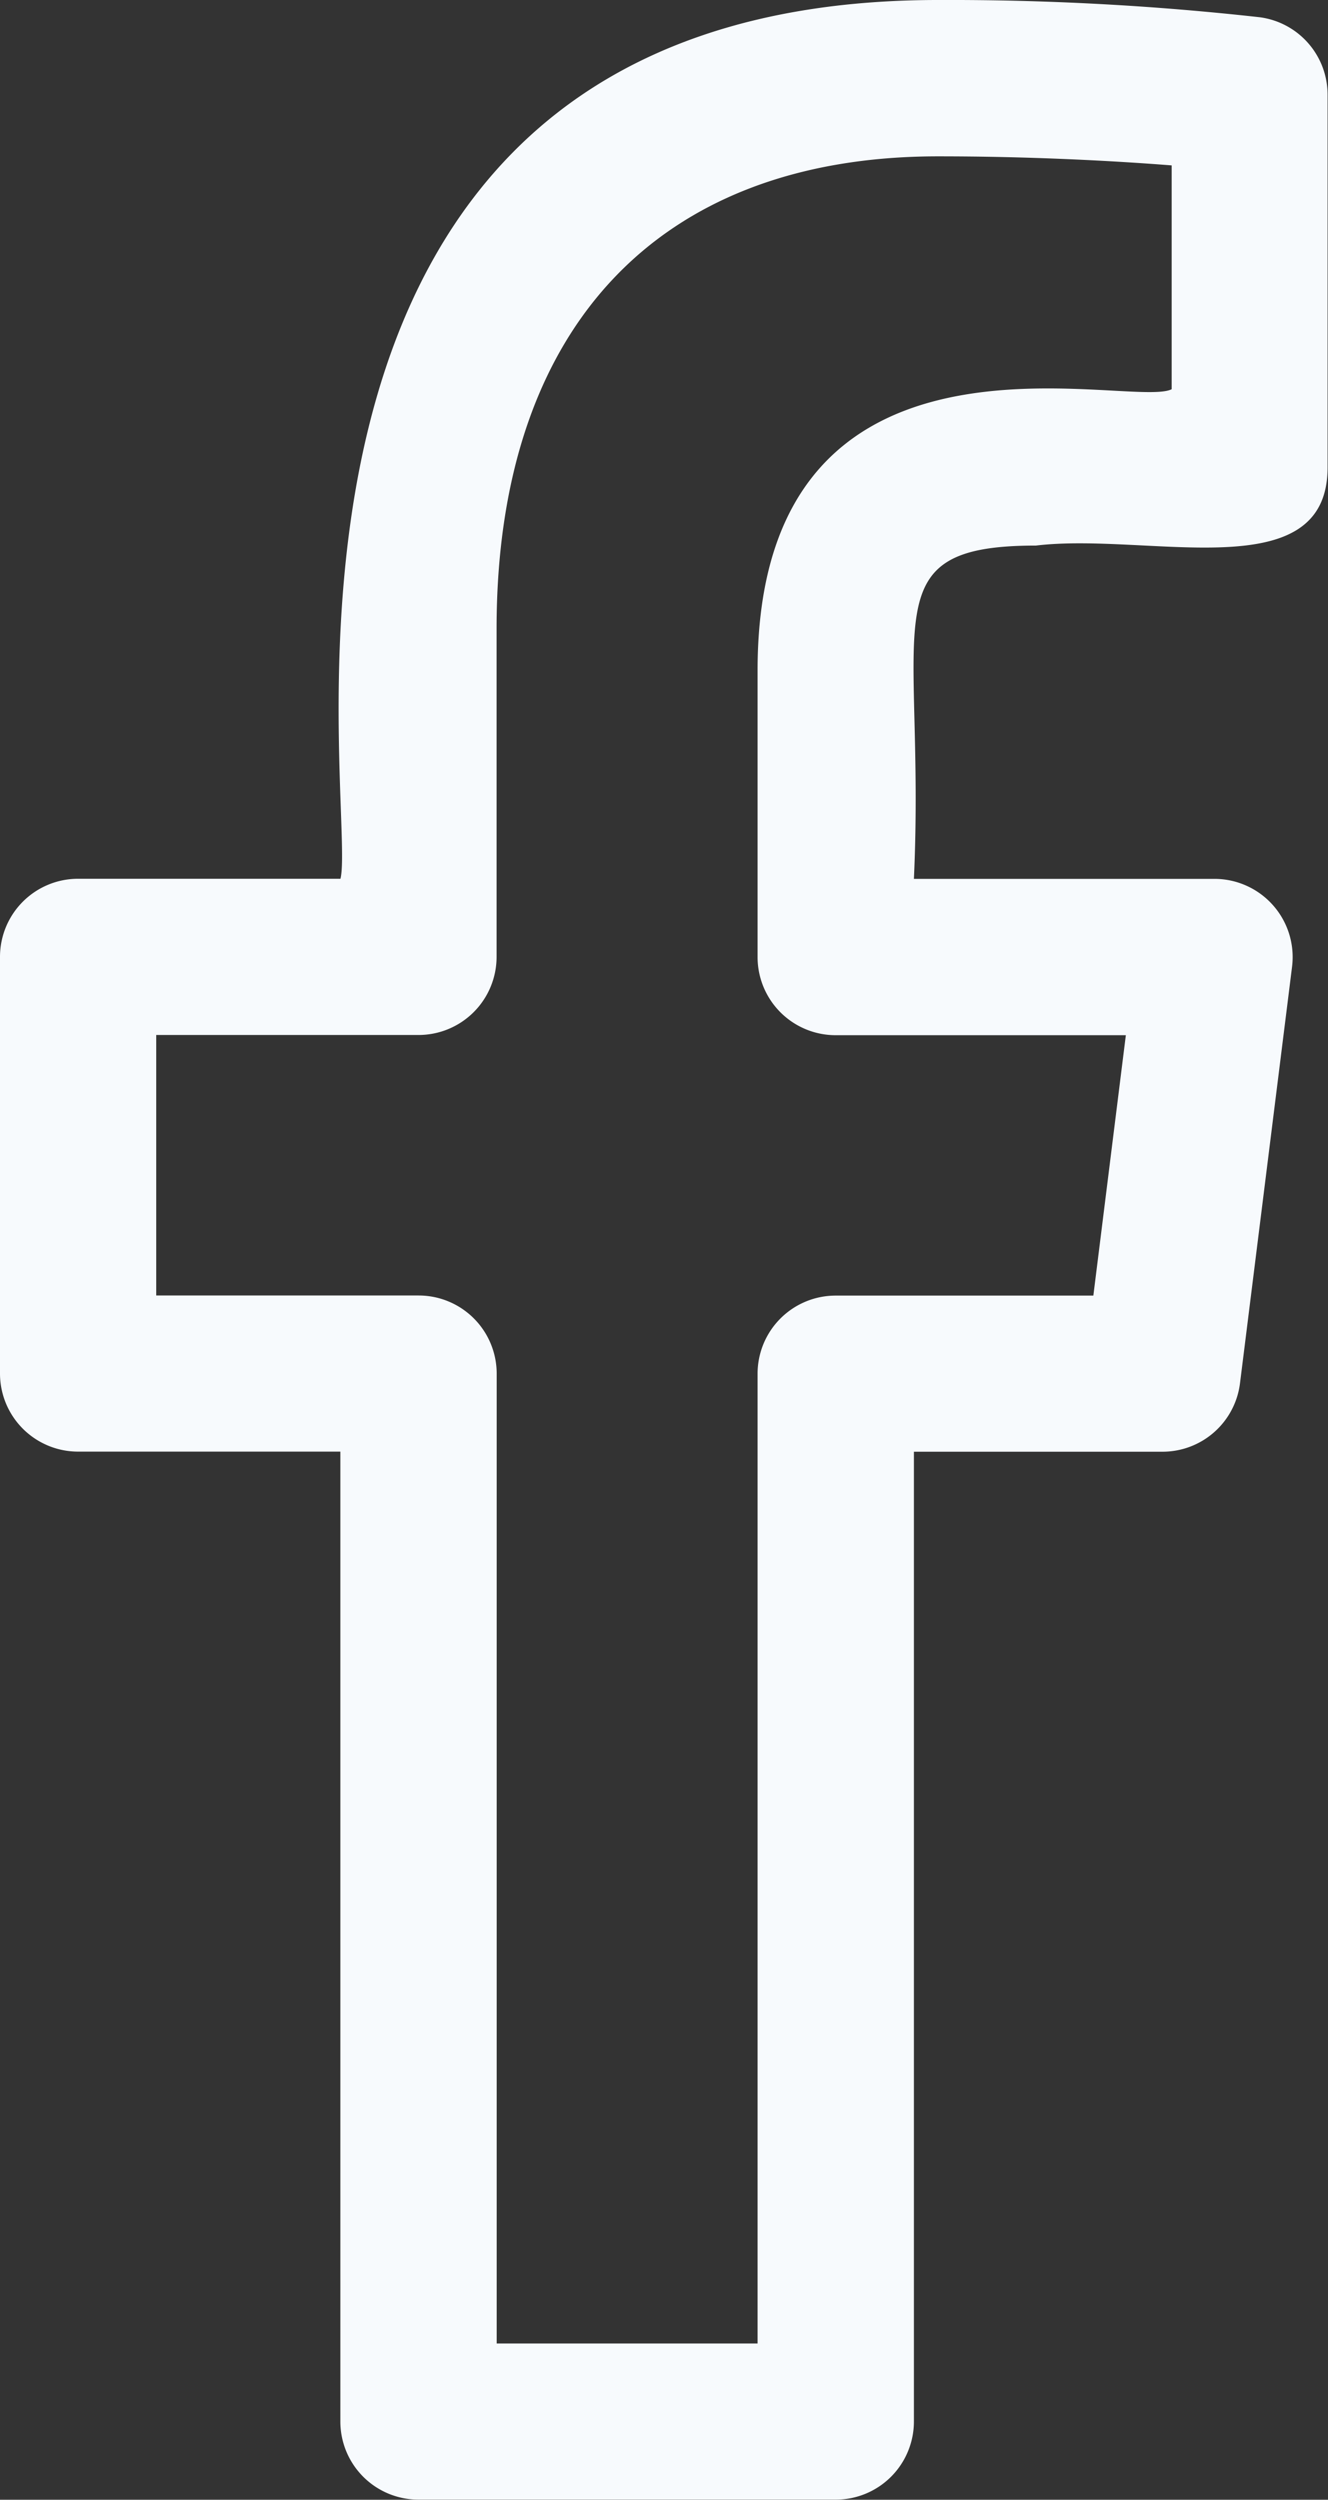 <svg xmlns="http://www.w3.org/2000/svg" width="12.751" height="24" viewBox="0 0 12.751 24">
  <rect x="0" y="0" width="12.751" height="24" fill="#333333" stroke="none"/>
  <path id="facebook_2111564" d="M6.812,13.937H9.33v9.312a.75.75,0,0,0,.75.75h4.007a.75.75,0,0,0,.75-.75V13.938h2.387a.75.75,0,0,0,.744-.657l.5-4a.751.751,0,0,0-.744-.843H14.837c.113-2.471-.435-3.2,1.172-3.2,1.088-.13,2.8.421,2.8-.75V.909a.75.75,0,0,0-.648-.743A26.926,26.926,0,0,0,15.071,0C8.061,0,9.5,7.772,9.331,8.437H6.812a.75.75,0,0,0-.75.75v4a.75.75,0,0,0,.75.75Zm.75-4H10.08a.75.75,0,0,0,.75-.75V6.037c0-2.883,1.545-4.536,4.24-4.536.878,0,1.686.043,2.242.087V3.737c-.4.2-3.976-.884-3.976,2.7V9.189a.75.75,0,0,0,.75.75h2.786l-.312,2.5H14.086a.75.75,0,0,0-.75.75V22.5H10.831V13.188a.75.75,0,0,0-.75-.75H7.562Z" transform="translate(-6.062)" fill="#f7fafd"/>
</svg>
